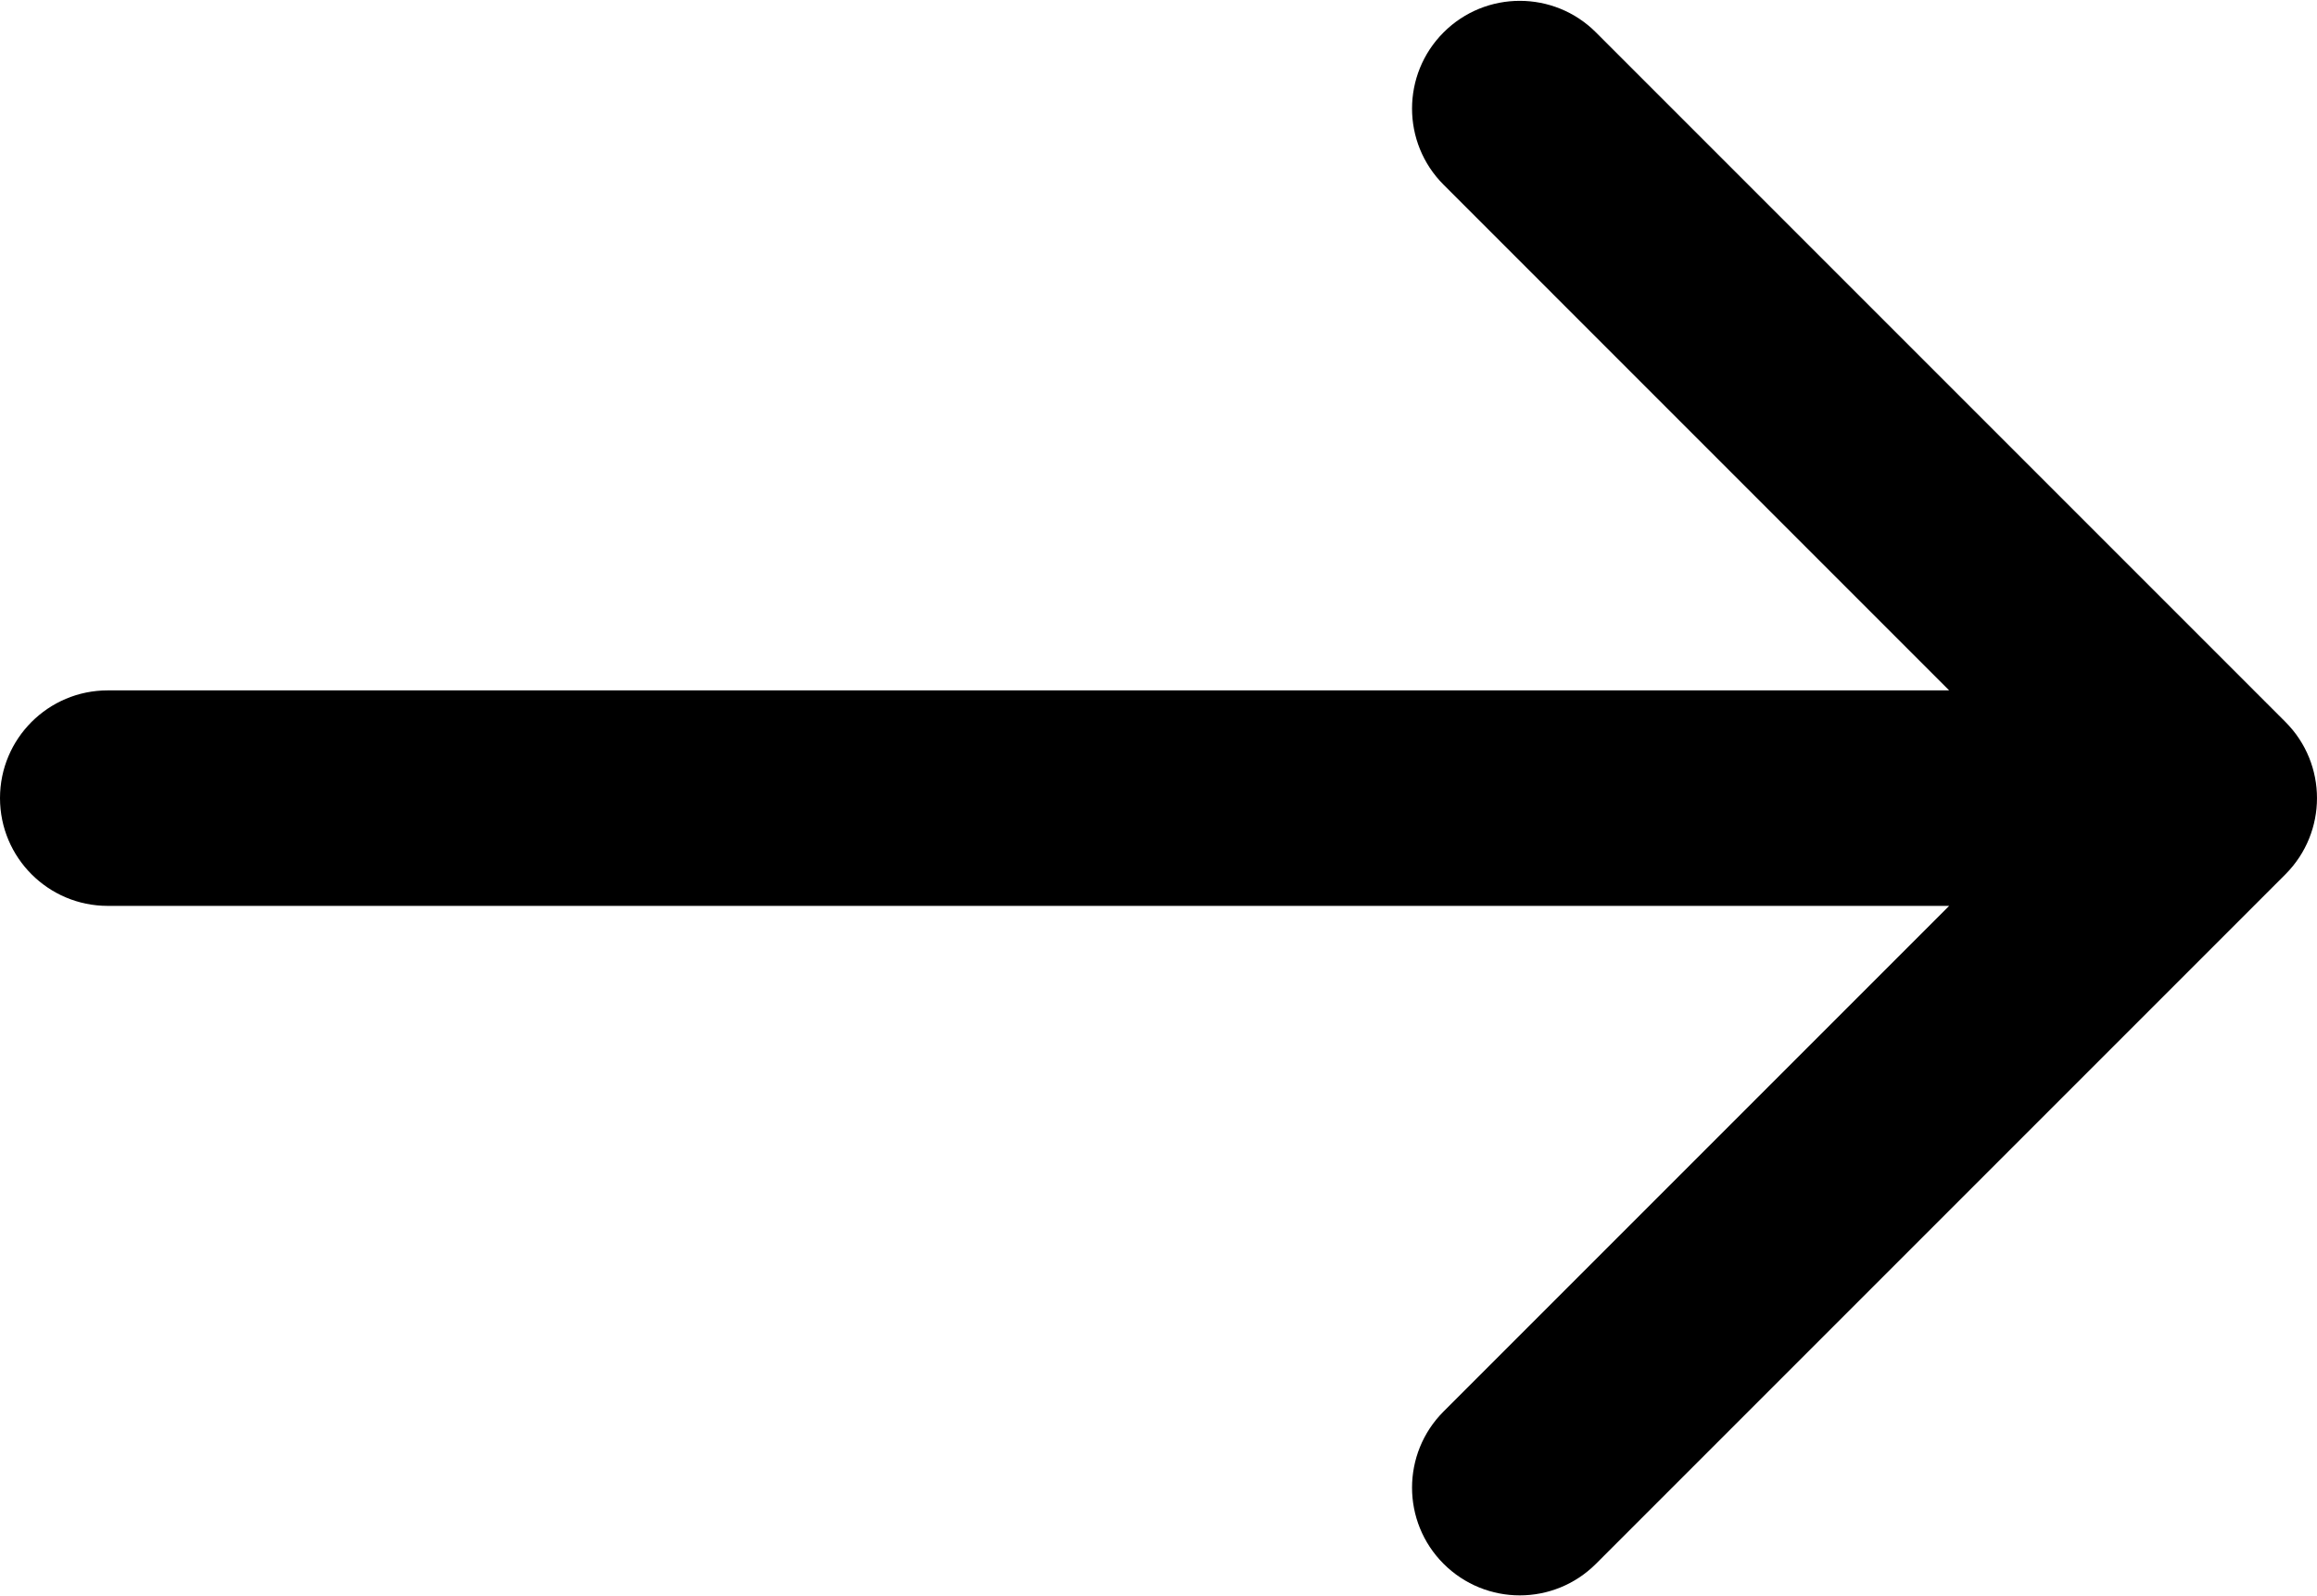 <svg width="45" height="31" viewBox="0 0 45 31" xmlns="http://www.w3.org/2000/svg">
<path d="M44.387 14.021L30.996 0.629C30.179 -0.188 28.854 -0.188 28.037 0.629C27.22 1.446 27.22 2.771 28.037 3.588L37.856 13.408H2.092C0.937 13.408 0 14.345 0 15.5C0 16.655 0.937 17.593 2.092 17.593H37.856L28.037 27.412C27.22 28.229 27.22 29.554 28.037 30.371C28.446 30.779 28.981 30.984 29.517 30.984C30.052 30.984 30.588 30.779 30.996 30.371L44.387 16.98C45.204 16.162 45.204 14.838 44.387 14.021Z"/>
</svg>
